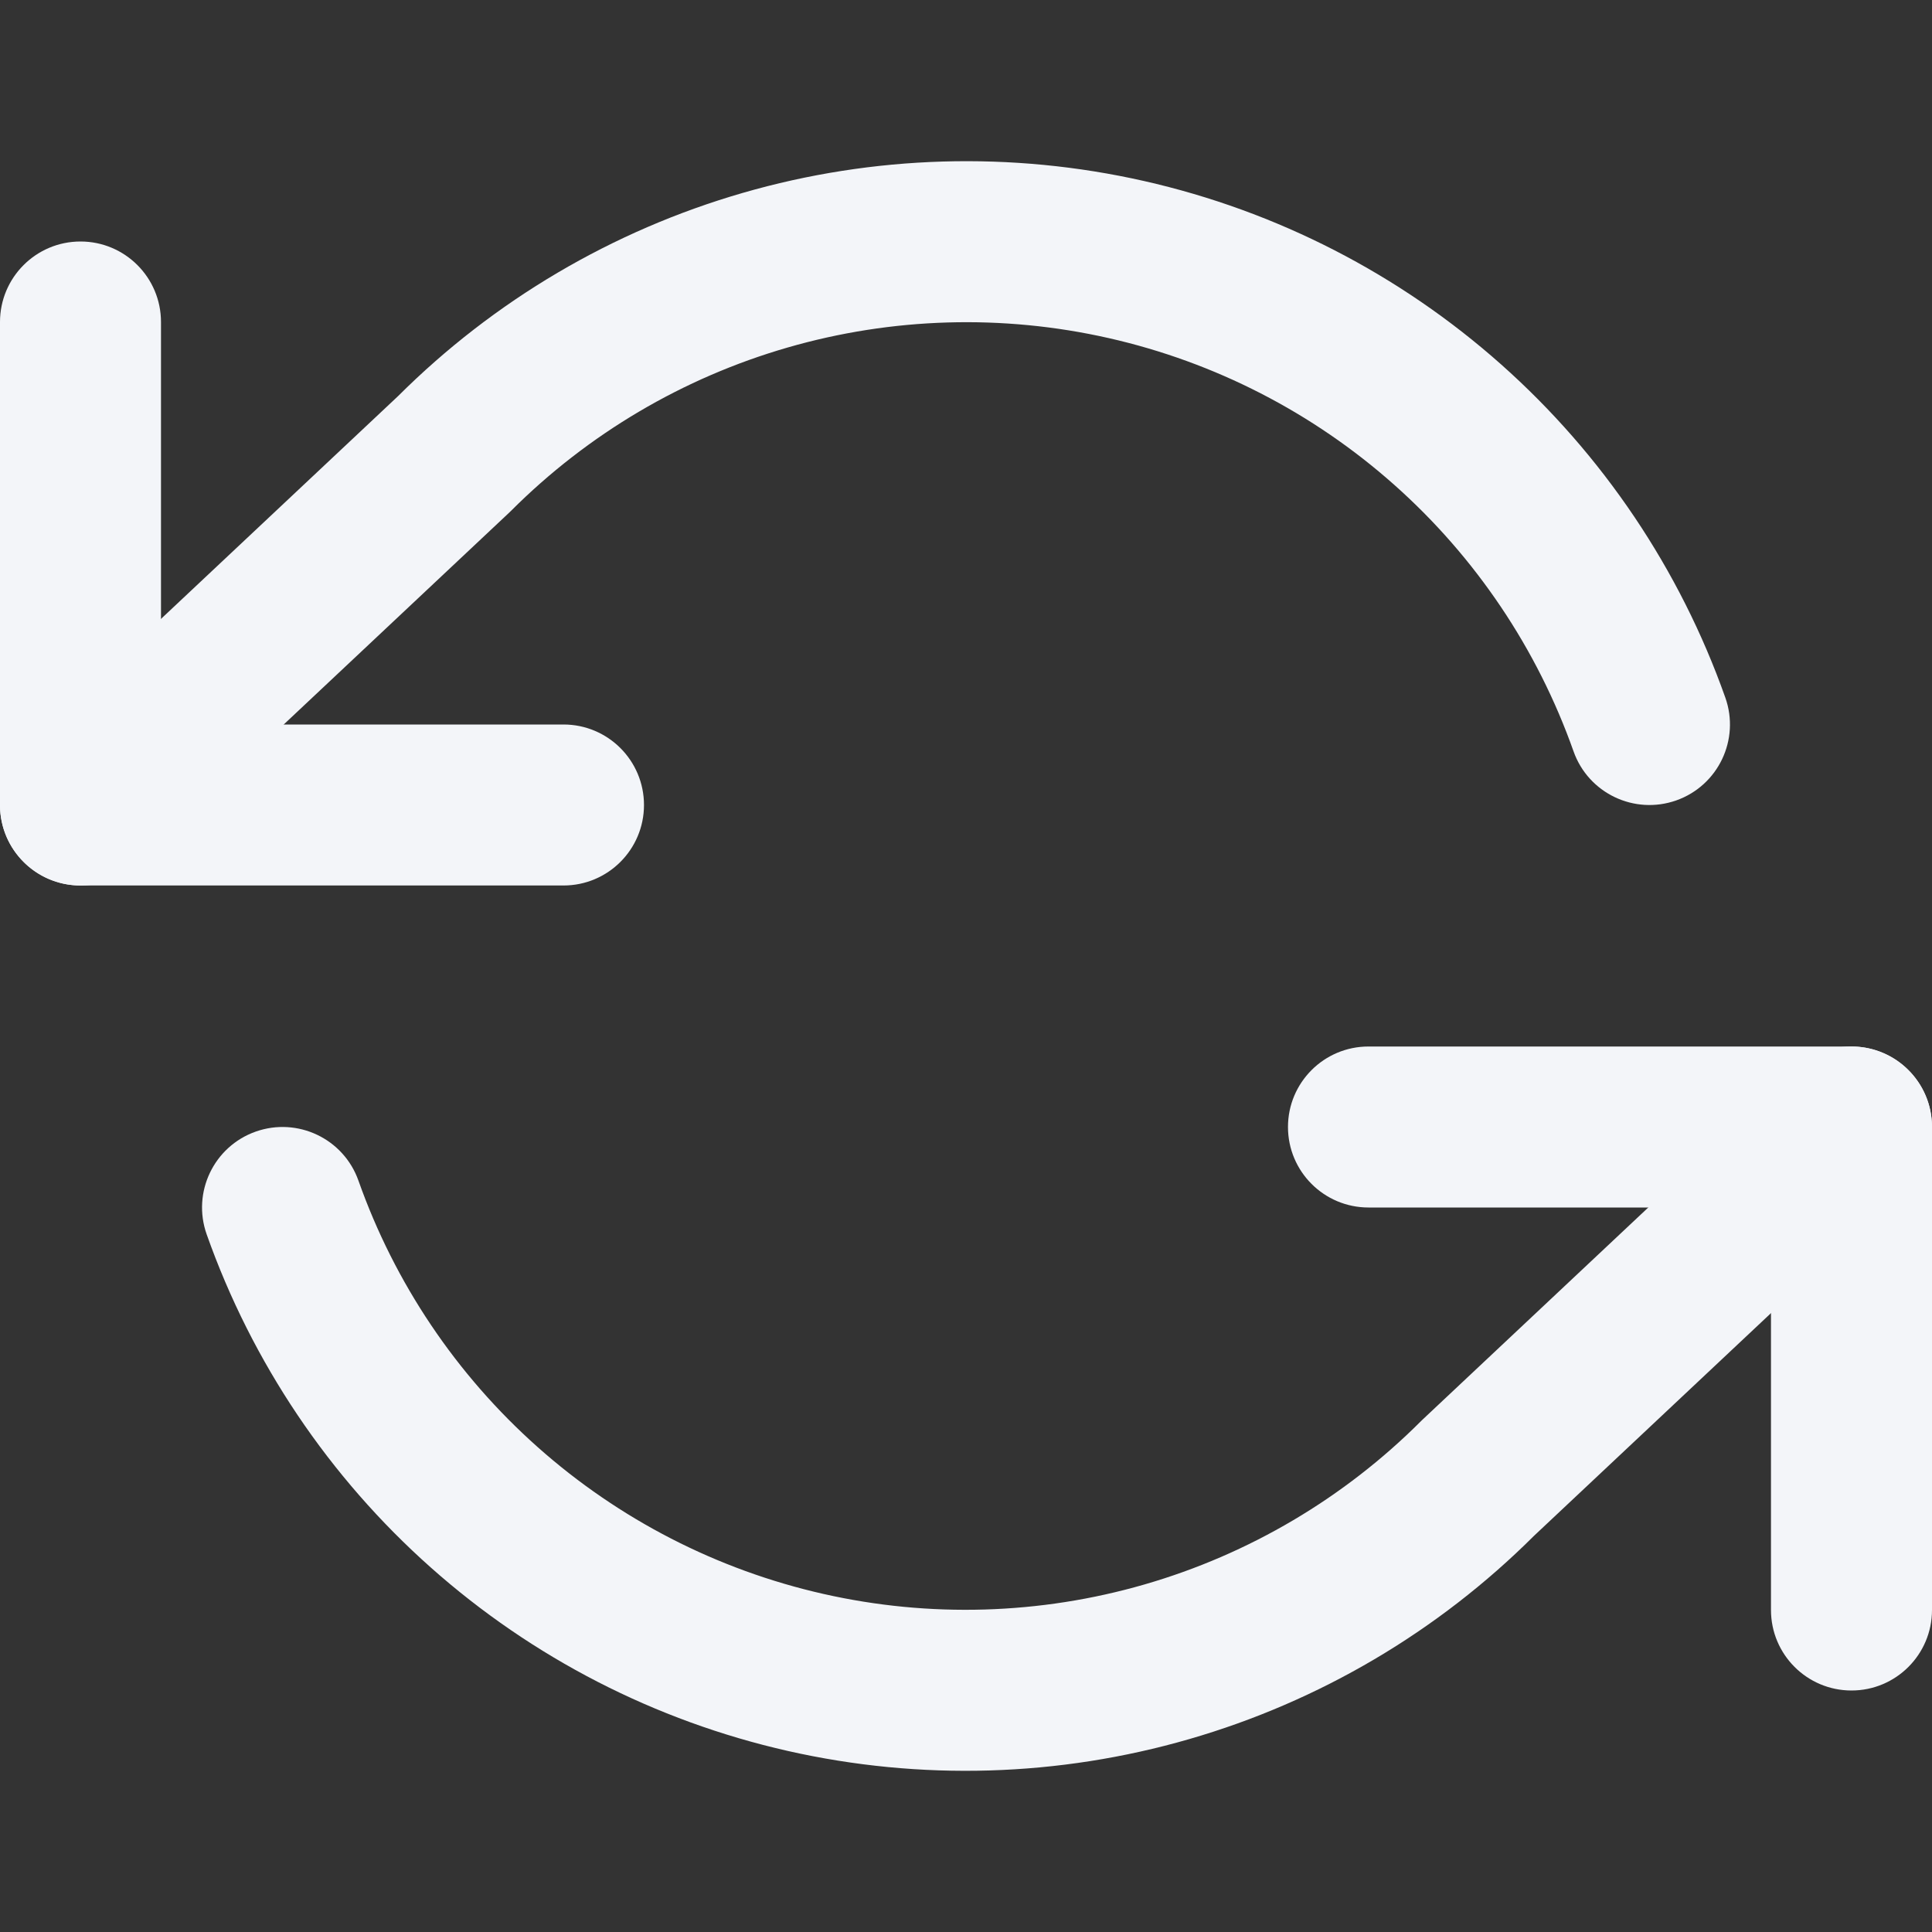 <svg width="64" height="64" viewBox="0 0 64 64" fill="none" xmlns="http://www.w3.org/2000/svg">
<rect x="0" y="0" width="64" height="64" fill="#333333" stroke="none"/>
<g clip-path="url(#clip0_17248_1053)">
<path fill-rule="evenodd" clip-rule="evenodd" d="M2.667 8C4.139 8 5.333 9.194 5.333 10.667V24H18.667C20.139 24 21.333 25.194 21.333 26.667C21.333 28.139 20.139 29.333 18.667 29.333H2.667C1.194 29.333 0 28.139 0 26.667V10.667C0 9.194 1.194 8 2.667 8Z" fill="#F3F5F9"/>
<path fill-rule="evenodd" clip-rule="evenodd" d="M42.666 37.333C42.666 35.861 43.86 34.667 45.333 34.667H61.333C62.806 34.667 64 35.861 64 37.333V53.333C64 54.806 62.806 56 61.333 56C59.86 56 58.666 54.806 58.666 53.333V40H45.333C43.86 40 42.666 38.806 42.666 37.333Z" fill="#F3F5F9"/>
<path fill-rule="evenodd" clip-rule="evenodd" d="M24.605 6.39C28.932 5.138 33.506 5.003 37.9 5.997C42.293 6.991 46.363 9.082 49.73 12.075C53.097 15.067 55.651 18.864 57.154 23.11C57.645 24.499 56.918 26.023 55.53 26.514C54.141 27.005 52.617 26.278 52.126 24.89C50.924 21.492 48.881 18.455 46.187 16.061C43.494 13.667 40.238 11.994 36.723 11.199C33.208 10.404 29.549 10.512 26.087 11.513C22.625 12.514 19.474 14.376 16.926 16.925C16.906 16.945 16.886 16.964 16.866 16.983L4.493 28.61C3.419 29.619 1.732 29.566 0.723 28.493C-0.285 27.419 -0.233 25.732 0.841 24.723L13.184 13.124C16.363 9.954 20.292 7.637 24.605 6.39ZM63.277 35.507C64.285 36.581 64.233 38.268 63.159 39.277L50.816 50.876C47.637 54.046 43.708 56.363 39.395 57.61C35.068 58.862 30.494 58.997 26.1 58.003C21.707 57.009 17.637 54.918 14.27 51.925C10.903 48.933 8.349 45.136 6.846 40.889C6.355 39.501 7.082 37.977 8.47 37.486C9.859 36.995 11.383 37.722 11.874 39.11C13.076 42.508 15.119 45.545 17.813 47.939C20.506 50.333 23.762 52.006 27.277 52.801C30.792 53.596 34.451 53.488 37.913 52.487C41.375 51.486 44.526 49.624 47.074 47.075C47.086 47.063 47.098 47.051 47.11 47.04C47.118 47.032 47.126 47.024 47.134 47.017L59.507 35.39C60.581 34.381 62.268 34.434 63.277 35.507Z" fill="#F3F5F9"/>
</g>
<defs>
<clipPath id="clip0_17248_1053">
<rect width="64" height="64" fill="white"/>
</clipPath>
</defs>
</svg>
